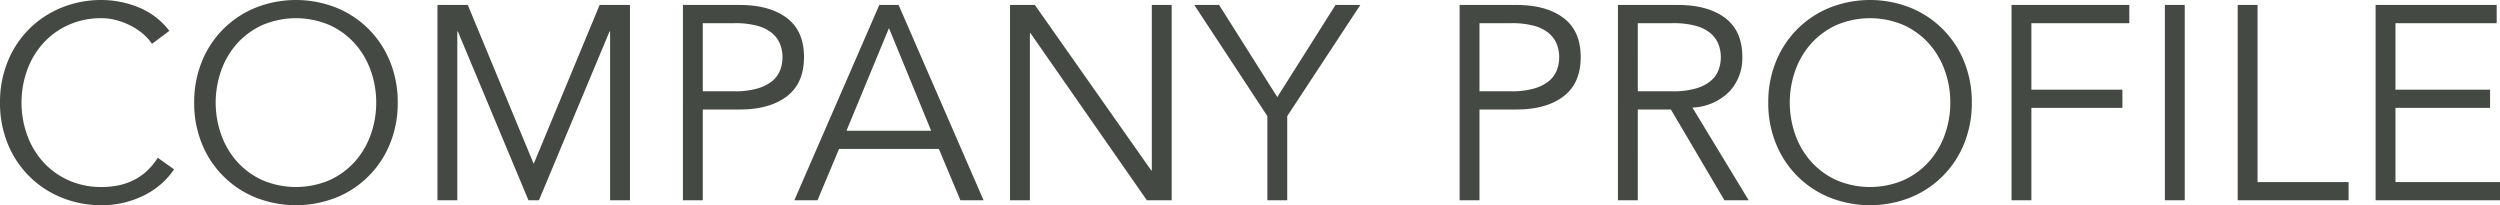 <svg xmlns="http://www.w3.org/2000/svg" width="453.2" height="37.2" viewBox="0 0 453.2 37.2"><path d="M149,44.4a13.716,13.716,0,0,1-2.225,2.55,14.07,14.07,0,0,1-3.025,2.075,17.251,17.251,0,0,1-3.675,1.375,16.956,16.956,0,0,1-4.175.5,18.928,18.928,0,0,1-7.325-1.4,17.57,17.57,0,0,1-9.725-9.75,19.381,19.381,0,0,1-1.4-7.45,19.381,19.381,0,0,1,1.4-7.45,17.57,17.57,0,0,1,9.725-9.75,18.928,18.928,0,0,1,7.325-1.4,17.892,17.892,0,0,1,6.6,1.3,13.309,13.309,0,0,1,5.65,4.3L145,21.65a8.577,8.577,0,0,0-1.5-1.7,10.916,10.916,0,0,0-2.175-1.5A13.486,13.486,0,0,0,138.7,17.4a10.15,10.15,0,0,0-2.8-.4,14.355,14.355,0,0,0-6.1,1.25,13.847,13.847,0,0,0-4.575,3.35,14.74,14.74,0,0,0-2.875,4.875,17.465,17.465,0,0,0,0,11.65A14.74,14.74,0,0,0,125.225,43a13.847,13.847,0,0,0,4.575,3.35,14.355,14.355,0,0,0,6.1,1.25,15.481,15.481,0,0,0,2.775-.25,11.526,11.526,0,0,0,2.7-.85,10.2,10.2,0,0,0,2.5-1.625A12.061,12.061,0,0,0,146.05,42.3Zm36.65-12.1a17.05,17.05,0,0,0-1-5.825,14.74,14.74,0,0,0-2.875-4.875,13.847,13.847,0,0,0-4.575-3.35,15.509,15.509,0,0,0-12.2,0,13.847,13.847,0,0,0-4.575,3.35,14.74,14.74,0,0,0-2.875,4.875,17.465,17.465,0,0,0,0,11.65A14.74,14.74,0,0,0,160.425,43,13.847,13.847,0,0,0,165,46.35a15.509,15.509,0,0,0,12.2,0A13.847,13.847,0,0,0,181.775,43a14.74,14.74,0,0,0,2.875-4.875A17.05,17.05,0,0,0,185.65,32.3Zm3.9,0a19.381,19.381,0,0,1-1.4,7.45,17.57,17.57,0,0,1-9.725,9.75,19.863,19.863,0,0,1-14.65,0,17.57,17.57,0,0,1-9.725-9.75,19.381,19.381,0,0,1-1.4-7.45,19.381,19.381,0,0,1,1.4-7.45,17.57,17.57,0,0,1,9.725-9.75,19.863,19.863,0,0,1,14.65,0,17.57,17.57,0,0,1,9.725,9.75A19.381,19.381,0,0,1,189.55,32.3ZM214.2,43.4l11.95-28.8h5.5V50h-3.6V19.4h-.1L215.15,50h-1.9l-12.8-30.6h-.1V50h-3.6V14.6h5.5Zm30.65-13.15h5.8a14.4,14.4,0,0,0,4.075-.5,7.571,7.571,0,0,0,2.675-1.325,4.835,4.835,0,0,0,1.45-1.95,6.469,6.469,0,0,0,.45-2.425,6.335,6.335,0,0,0-.45-2.375A5.026,5.026,0,0,0,257.4,19.7a7.052,7.052,0,0,0-2.675-1.325,15.114,15.114,0,0,0-4.075-.475h-5.8Zm-3.6-15.65h10.3q5.4,0,8.525,2.35t3.125,7.1q0,4.75-3.125,7.125T251.55,33.55h-6.7V50h-3.6ZM270.9,37.4h15.35L278.6,18.8ZM265.65,50h-4.2l15.4-35.4h3.5L295.75,50h-4.2l-3.9-9.3h-18.1Zm60.5-5.4h.1v-30h3.6V50h-4.5l-21.1-30.3h-.1V50h-3.6V14.6h4.5ZM350.8,50h-3.6V34.75L333.95,14.6h4.5L349,31.3l10.55-16.7h4.5L350.8,34.75Zm34.85-19.75h5.8a14.4,14.4,0,0,0,4.075-.5,7.571,7.571,0,0,0,2.675-1.325,4.835,4.835,0,0,0,1.45-1.95,6.469,6.469,0,0,0,.45-2.425,6.335,6.335,0,0,0-.45-2.375A5.026,5.026,0,0,0,398.2,19.7a7.052,7.052,0,0,0-2.675-1.325,15.114,15.114,0,0,0-4.075-.475h-5.8Zm-3.6-15.65h10.3q5.4,0,8.525,2.35T404,24.05q0,4.75-3.125,7.125T392.35,33.55h-6.7V50h-3.6Zm32.3,15.65h6.4a14.4,14.4,0,0,0,4.075-.5,7.571,7.571,0,0,0,2.675-1.325,4.836,4.836,0,0,0,1.45-1.95,6.469,6.469,0,0,0,.45-2.425,6.335,6.335,0,0,0-.45-2.375A5.026,5.026,0,0,0,427.5,19.7a7.052,7.052,0,0,0-2.675-1.325,15.114,15.114,0,0,0-4.075-.475h-6.4Zm0,19.75h-3.6V14.6h10.9q5.4,0,8.525,2.35t3.125,7.1a8.847,8.847,0,0,1-2.325,6.225A9.986,9.986,0,0,1,424.25,33.2L434.45,50h-4.4l-9.7-16.45h-6ZM471,32.3a17.05,17.05,0,0,0-1-5.825,14.74,14.74,0,0,0-2.875-4.875,13.847,13.847,0,0,0-4.575-3.35,15.509,15.509,0,0,0-12.2,0,13.847,13.847,0,0,0-4.575,3.35,14.74,14.74,0,0,0-2.875,4.875,17.465,17.465,0,0,0,0,11.65A14.74,14.74,0,0,0,445.775,43a13.847,13.847,0,0,0,4.575,3.35,15.509,15.509,0,0,0,12.2,0A13.847,13.847,0,0,0,467.125,43,14.74,14.74,0,0,0,470,38.125,17.05,17.05,0,0,0,471,32.3Zm3.9,0a19.381,19.381,0,0,1-1.4,7.45,17.57,17.57,0,0,1-9.725,9.75,19.863,19.863,0,0,1-14.65,0,17.57,17.57,0,0,1-9.725-9.75A19.381,19.381,0,0,1,438,32.3a19.381,19.381,0,0,1,1.4-7.45,17.57,17.57,0,0,1,9.725-9.75,19.863,19.863,0,0,1,14.65,0,17.57,17.57,0,0,1,9.725,9.75A19.381,19.381,0,0,1,474.9,32.3ZM485.7,50h-3.6V14.6h21.35v3.3H485.7V29.95h16.5v3.3H485.7Zm27.8,0h-3.6V14.6h3.6Zm13.2-3.3h16.5V50H523.1V14.6h3.6Zm25,0h18.95V50H548.1V14.6h21.95v3.3H551.7V29.95h17.15v3.3H551.7Z" transform="translate(-117.45 -13.7)" fill="#444a43"/></svg>